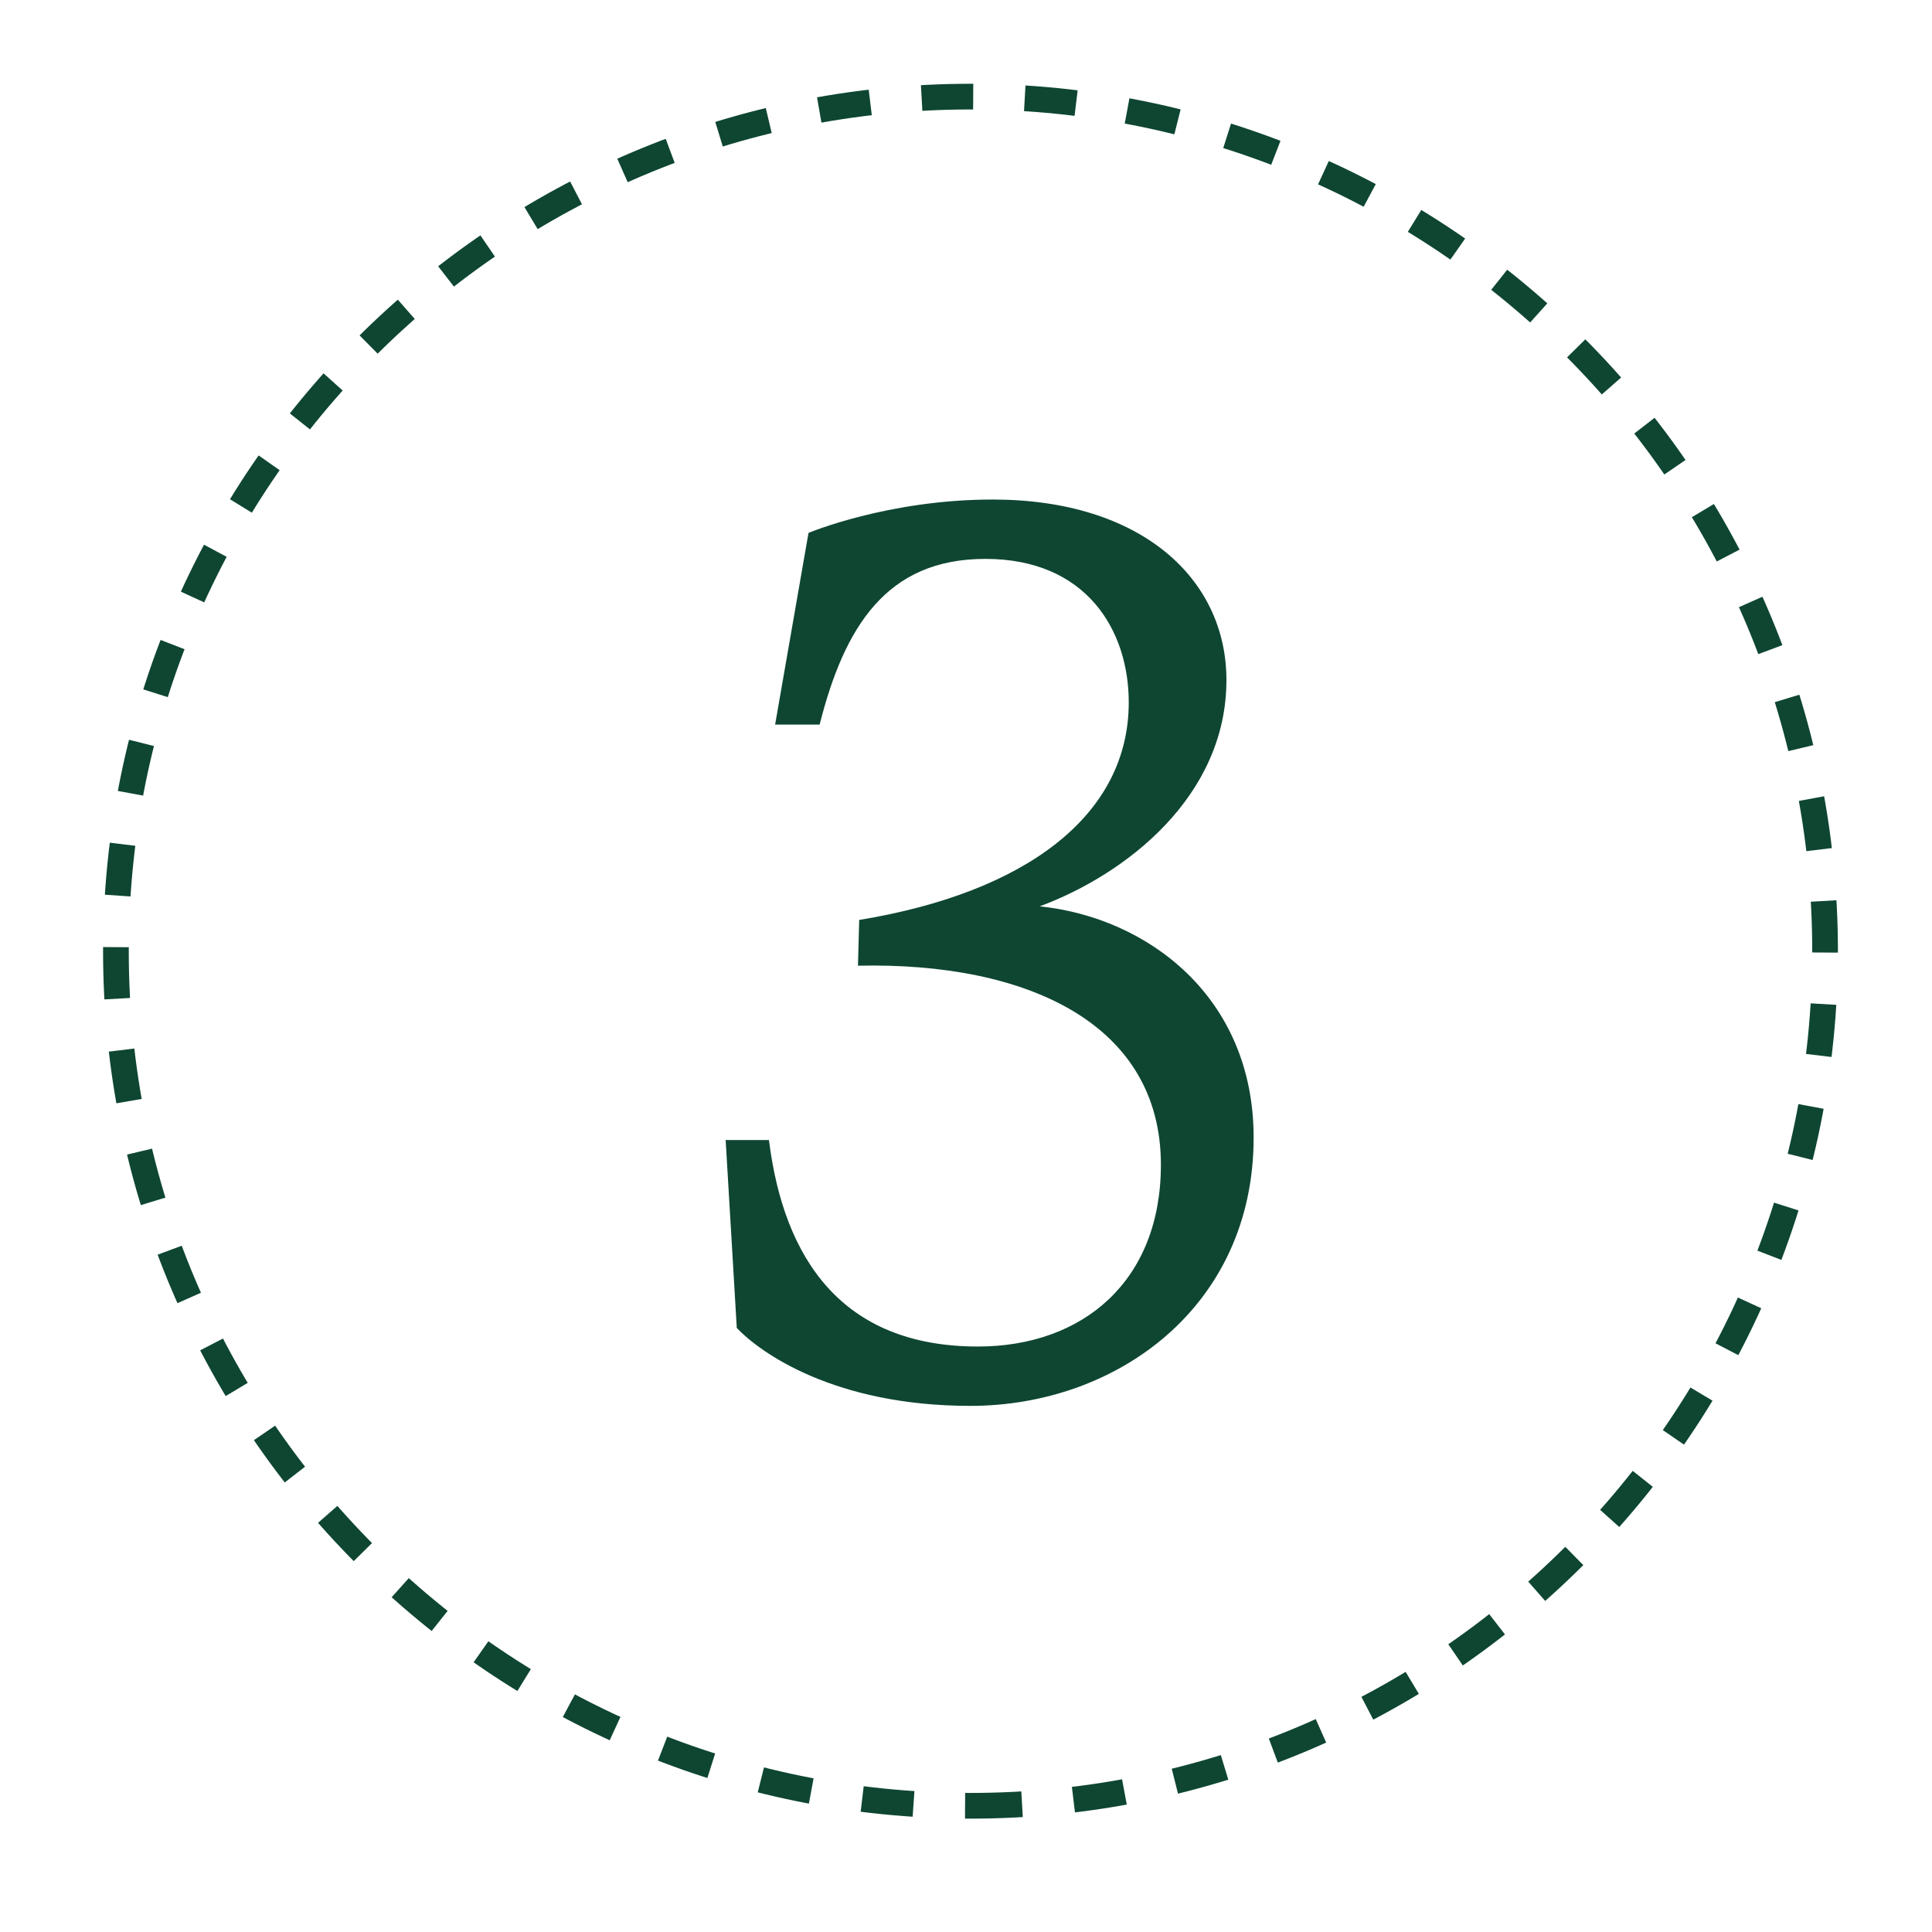 <svg fill="none" height="100" viewBox="0 0 100 100" width="100" xmlns="http://www.w3.org/2000/svg"><path d="m50.233 93.467c24.429 0 44.233-19.804 44.233-44.233s-19.804-44.233-44.233-44.233-44.233 19.804-44.233 44.233 19.804 44.233 44.233 44.233z" stroke="#0e4632" stroke-dasharray="2.67 2.67" stroke-miterlimit="10" stroke-width="1.33"/><path d="m44.408 49.984.064-2.368c8.576-1.408 13.952-5.376 13.952-11.264 0-3.712-2.176-7.424-7.424-7.424-5.12 0-7.296 3.52-8.576 8.576h-2.304l1.728-9.92s4.096-1.728 9.536-1.728c7.68 0 12.096 4.096 12.096 9.344 0 6.016-5.184 10.048-9.664 11.712 5.568.576 11.072 4.672 11.072 11.968 0 8.768-7.104 13.888-14.656 13.888-7.04 0-10.88-2.752-12.096-4.032l-.576-9.728h2.24c.768 6.144 3.776 10.688 10.816 10.688 5.44 0 9.472-3.392 9.472-9.408 0-7.296-6.912-10.496-15.68-10.304z" fill="#0e4632"/></svg>